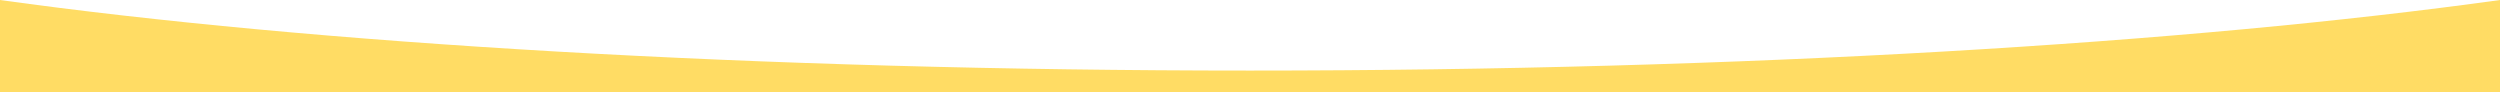 <?xml version="1.0" encoding="utf-8"?>
<!-- Generator: Adobe Illustrator 27.7.0, SVG Export Plug-In . SVG Version: 6.00 Build 0)  -->
<svg version="1.1" id="_圖層_2" xmlns="http://www.w3.org/2000/svg" xmlns:xlink="http://www.w3.org/1999/xlink" x="0px" y="0px"
	 viewBox="0 0 1920 70.7" style="enable-background:new 0 0 1920 70.7;" xml:space="preserve">
<style type="text/css">
	.st0{fill:#FFDC64;}
</style>
<g id="_圖層_1-2">
	<path class="st0" d="M0,0v70.7h1920V0c-239.2,33.3-580.8,54.2-960,54.2S239.2,33.3,0,0z"/>
</g>
</svg>
